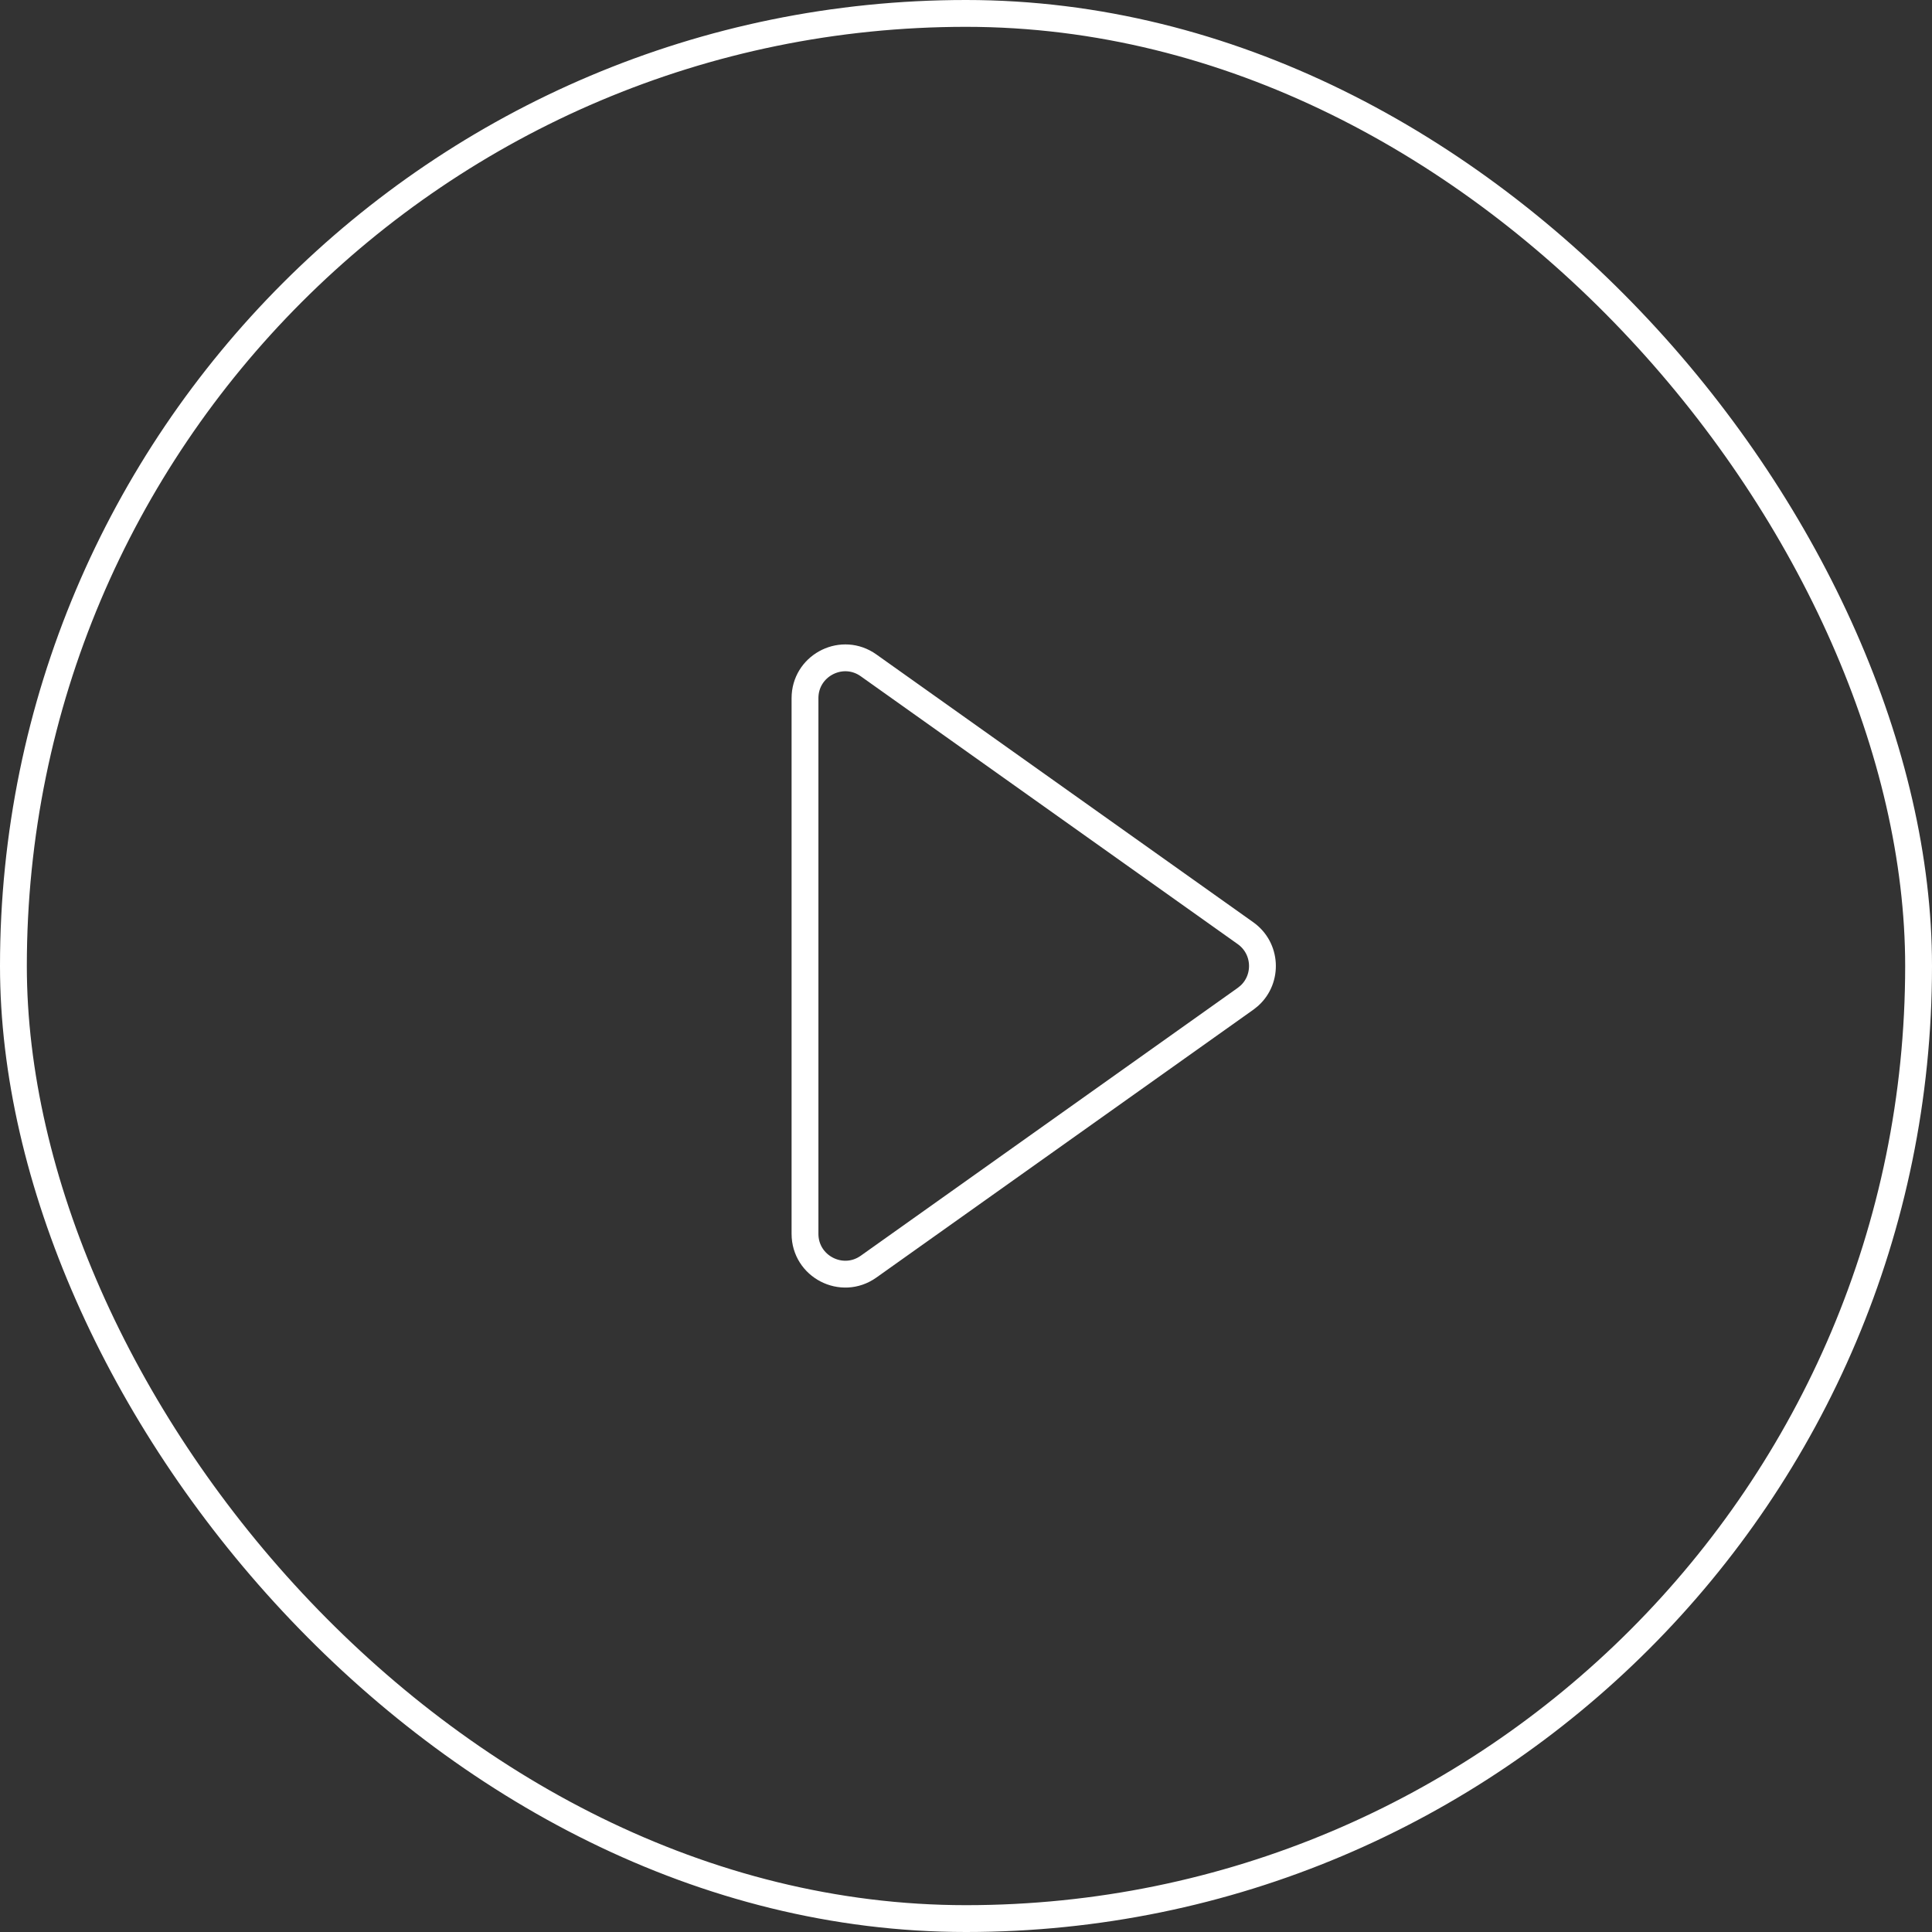 <svg width="72" height="72" viewBox="0 0 72 72" fill="none" xmlns="http://www.w3.org/2000/svg">
<rect x="0" y="0" width="72" height="72" fill="#333333" stroke="none"/>
<rect x="0.5" y="0.5" width="71" height="71" rx="35.5" stroke="white"/>
<path d="M46.416 34.777C47.205 35.338 47.255 36.471 46.565 37.103L46.416 37.223L32.369 47.204C31.376 47.91 30 47.2 30 45.981L30 26.019C30 24.838 31.291 24.135 32.274 24.733L32.369 24.796L46.416 34.777Z" stroke="white"/>
</svg>
